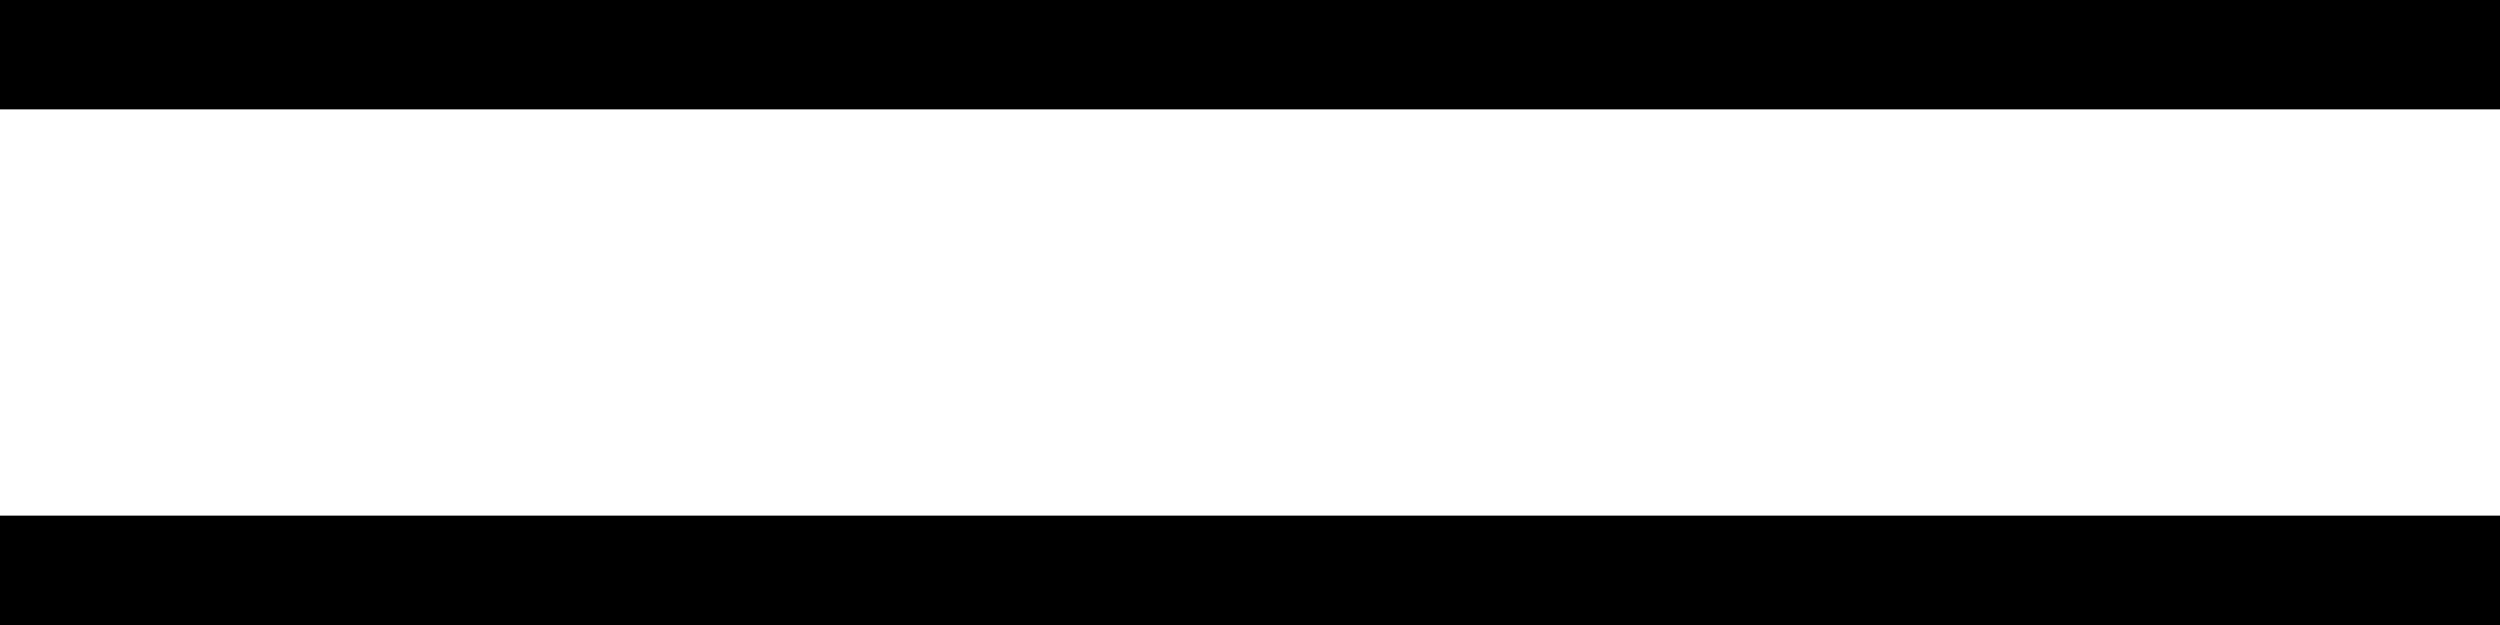 <?xml version="1.0" encoding="UTF-8"?> <svg xmlns="http://www.w3.org/2000/svg" width="160" height="40" viewBox="0 0 160 40" fill="none"> <line y1="3.5" x2="160" y2="3.5" stroke="black" stroke-width="7"></line> <line y1="36.5" x2="160" y2="36.5" stroke="black" stroke-width="7"></line> </svg> 